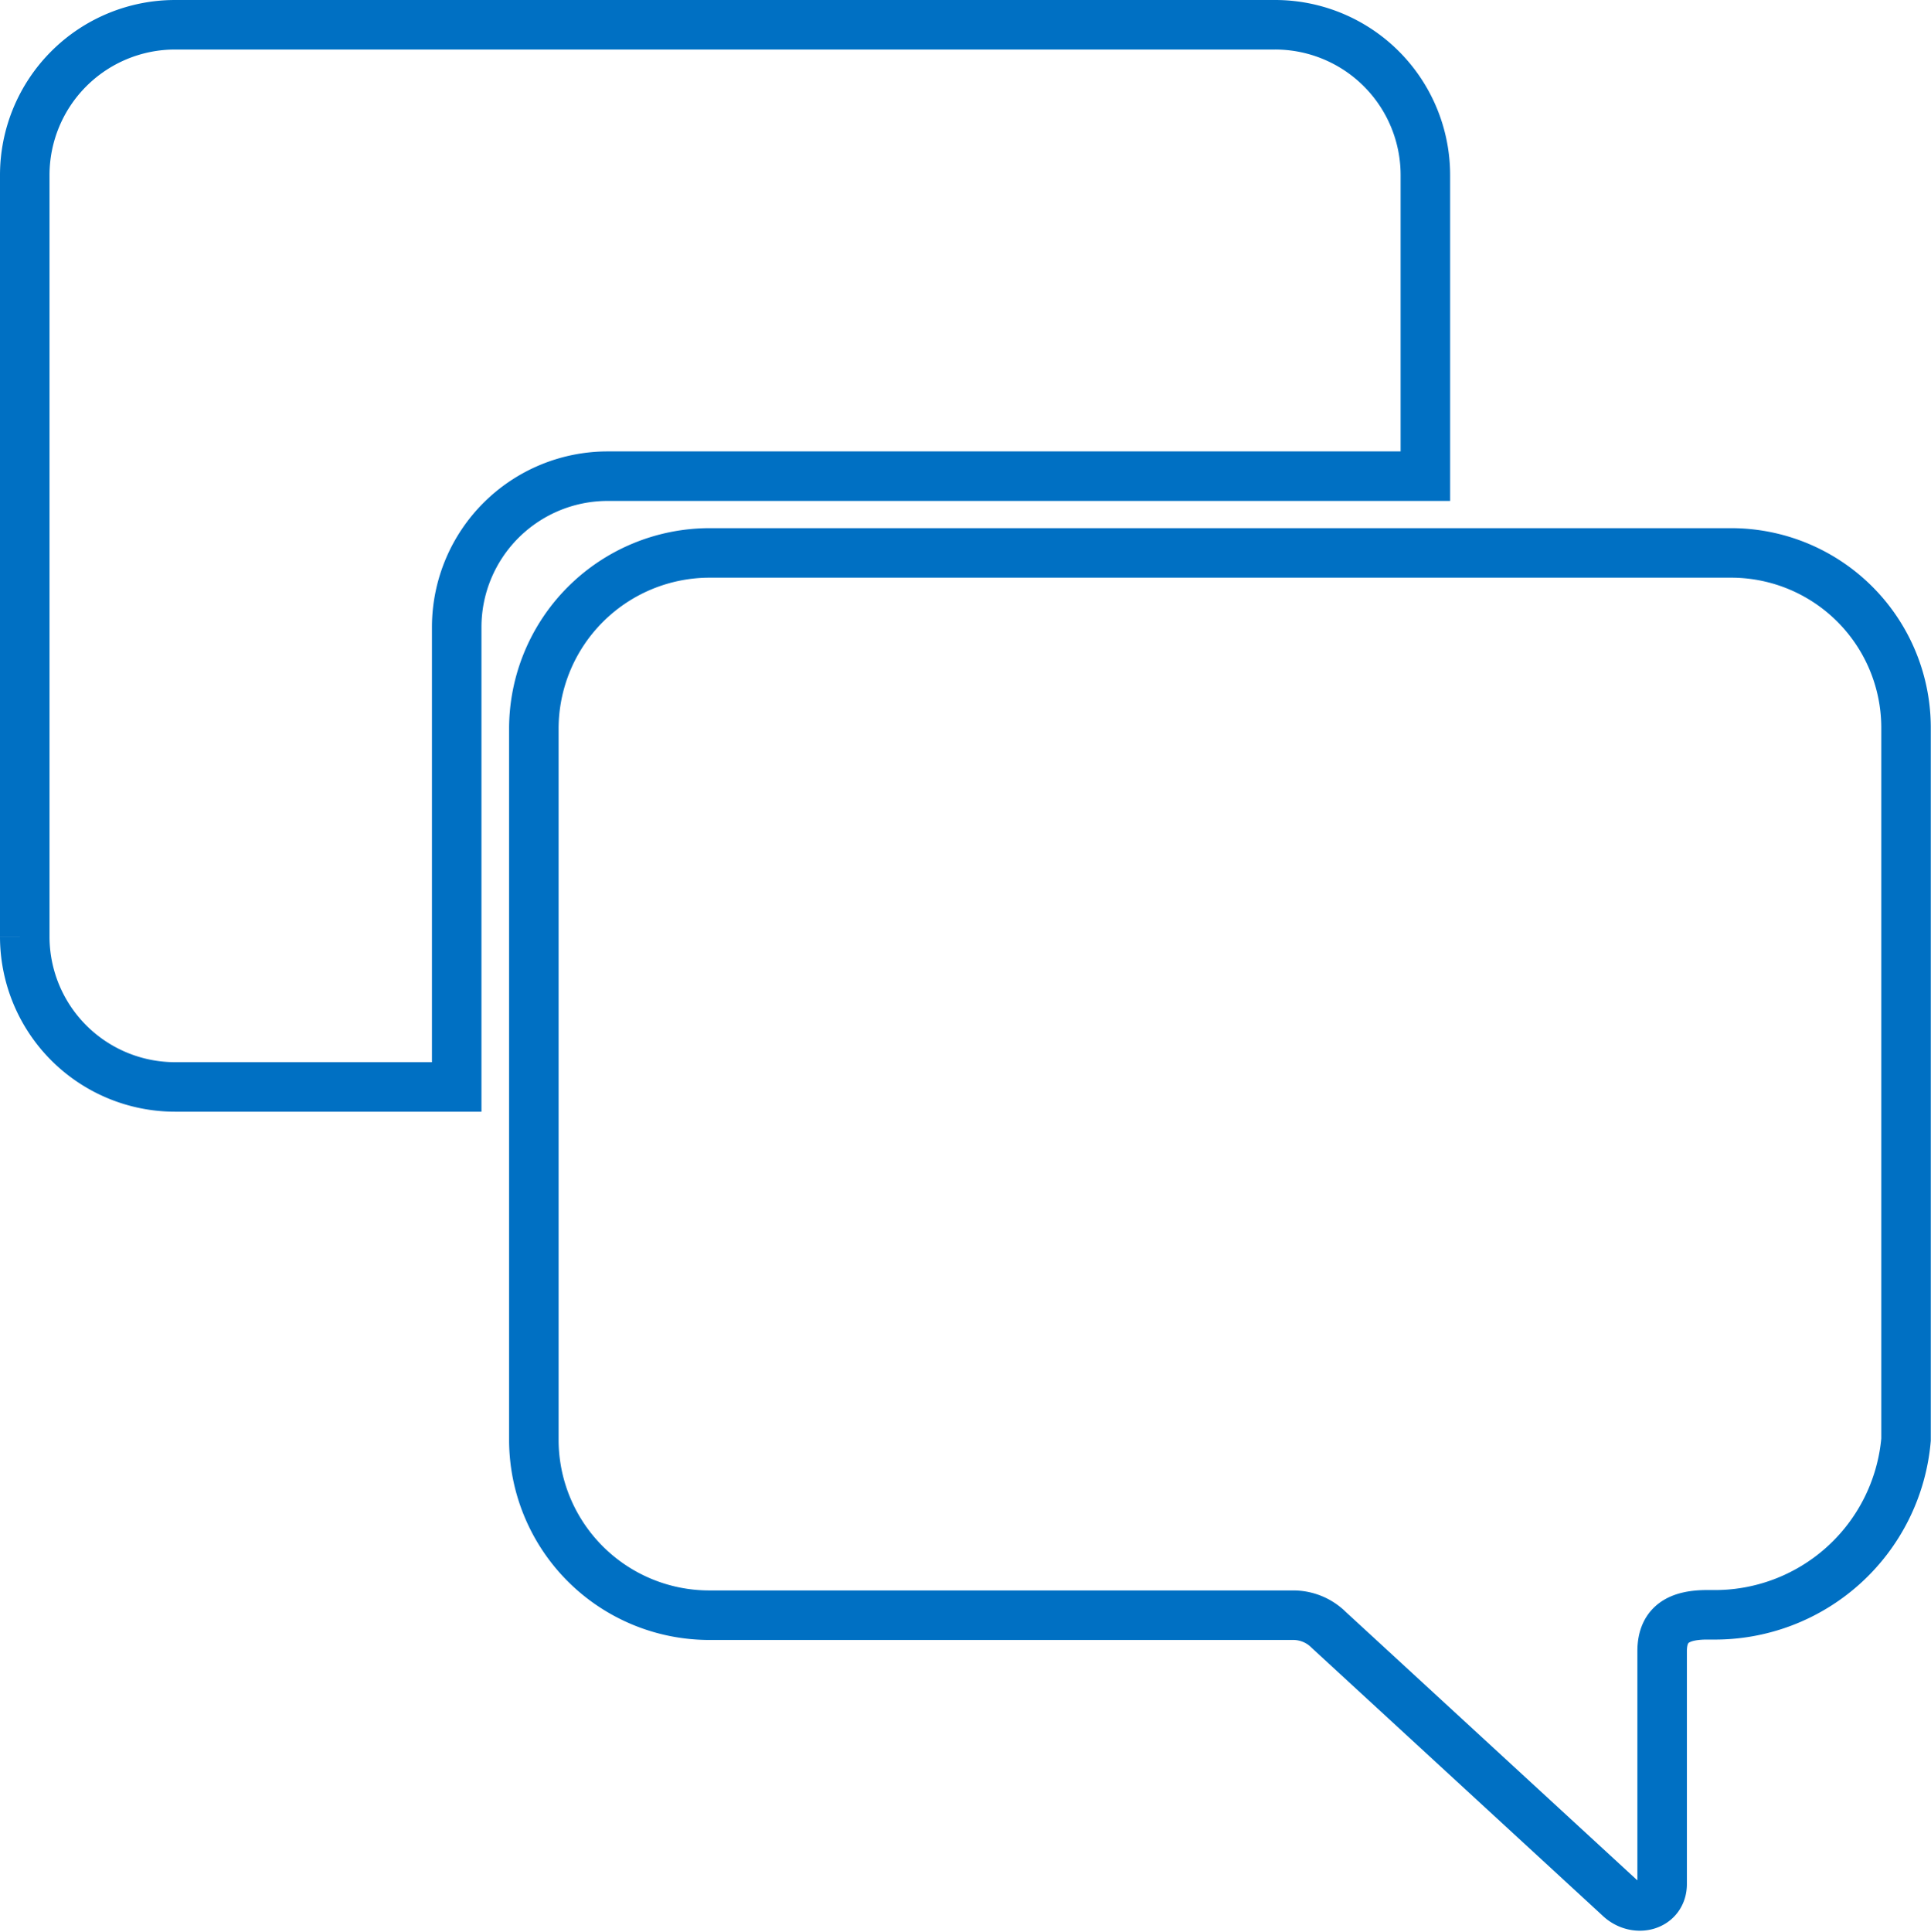 <svg xmlns="http://www.w3.org/2000/svg" width="19.5" height="19.504" viewBox="0 0 19.5 19.504"><g transform="translate(-3.125 -3.125)"><path d="M23.776,11.981H13.46a1.776,1.776,0,0,0-1.774,1.774v7.183a1.772,1.772,0,0,0,1.774,1.769h5.9a.509.509,0,0,1,.354.149l2.933,2.7c.163.158.433.093.433-.135V23.071c0-.279.177-.368.456-.368h.047a1.938,1.938,0,0,0,1.96-1.769V13.755A1.766,1.766,0,0,0,23.776,11.981Z" transform="translate(-3.17 -3.273)" fill="none" stroke="#0070c3" stroke-width="0.5"/><path d="M9.26,7.933h8.259V4.893A1.518,1.518,0,0,0,16,3.375H4.893A1.518,1.518,0,0,0,3.375,4.893v7.691A1.518,1.518,0,0,0,4.893,14.1H7.737V9.45A1.525,1.525,0,0,1,9.26,7.933Z" transform="translate(0 0)" fill="none" stroke="#0070c3" stroke-width="0.5"/></g></svg>